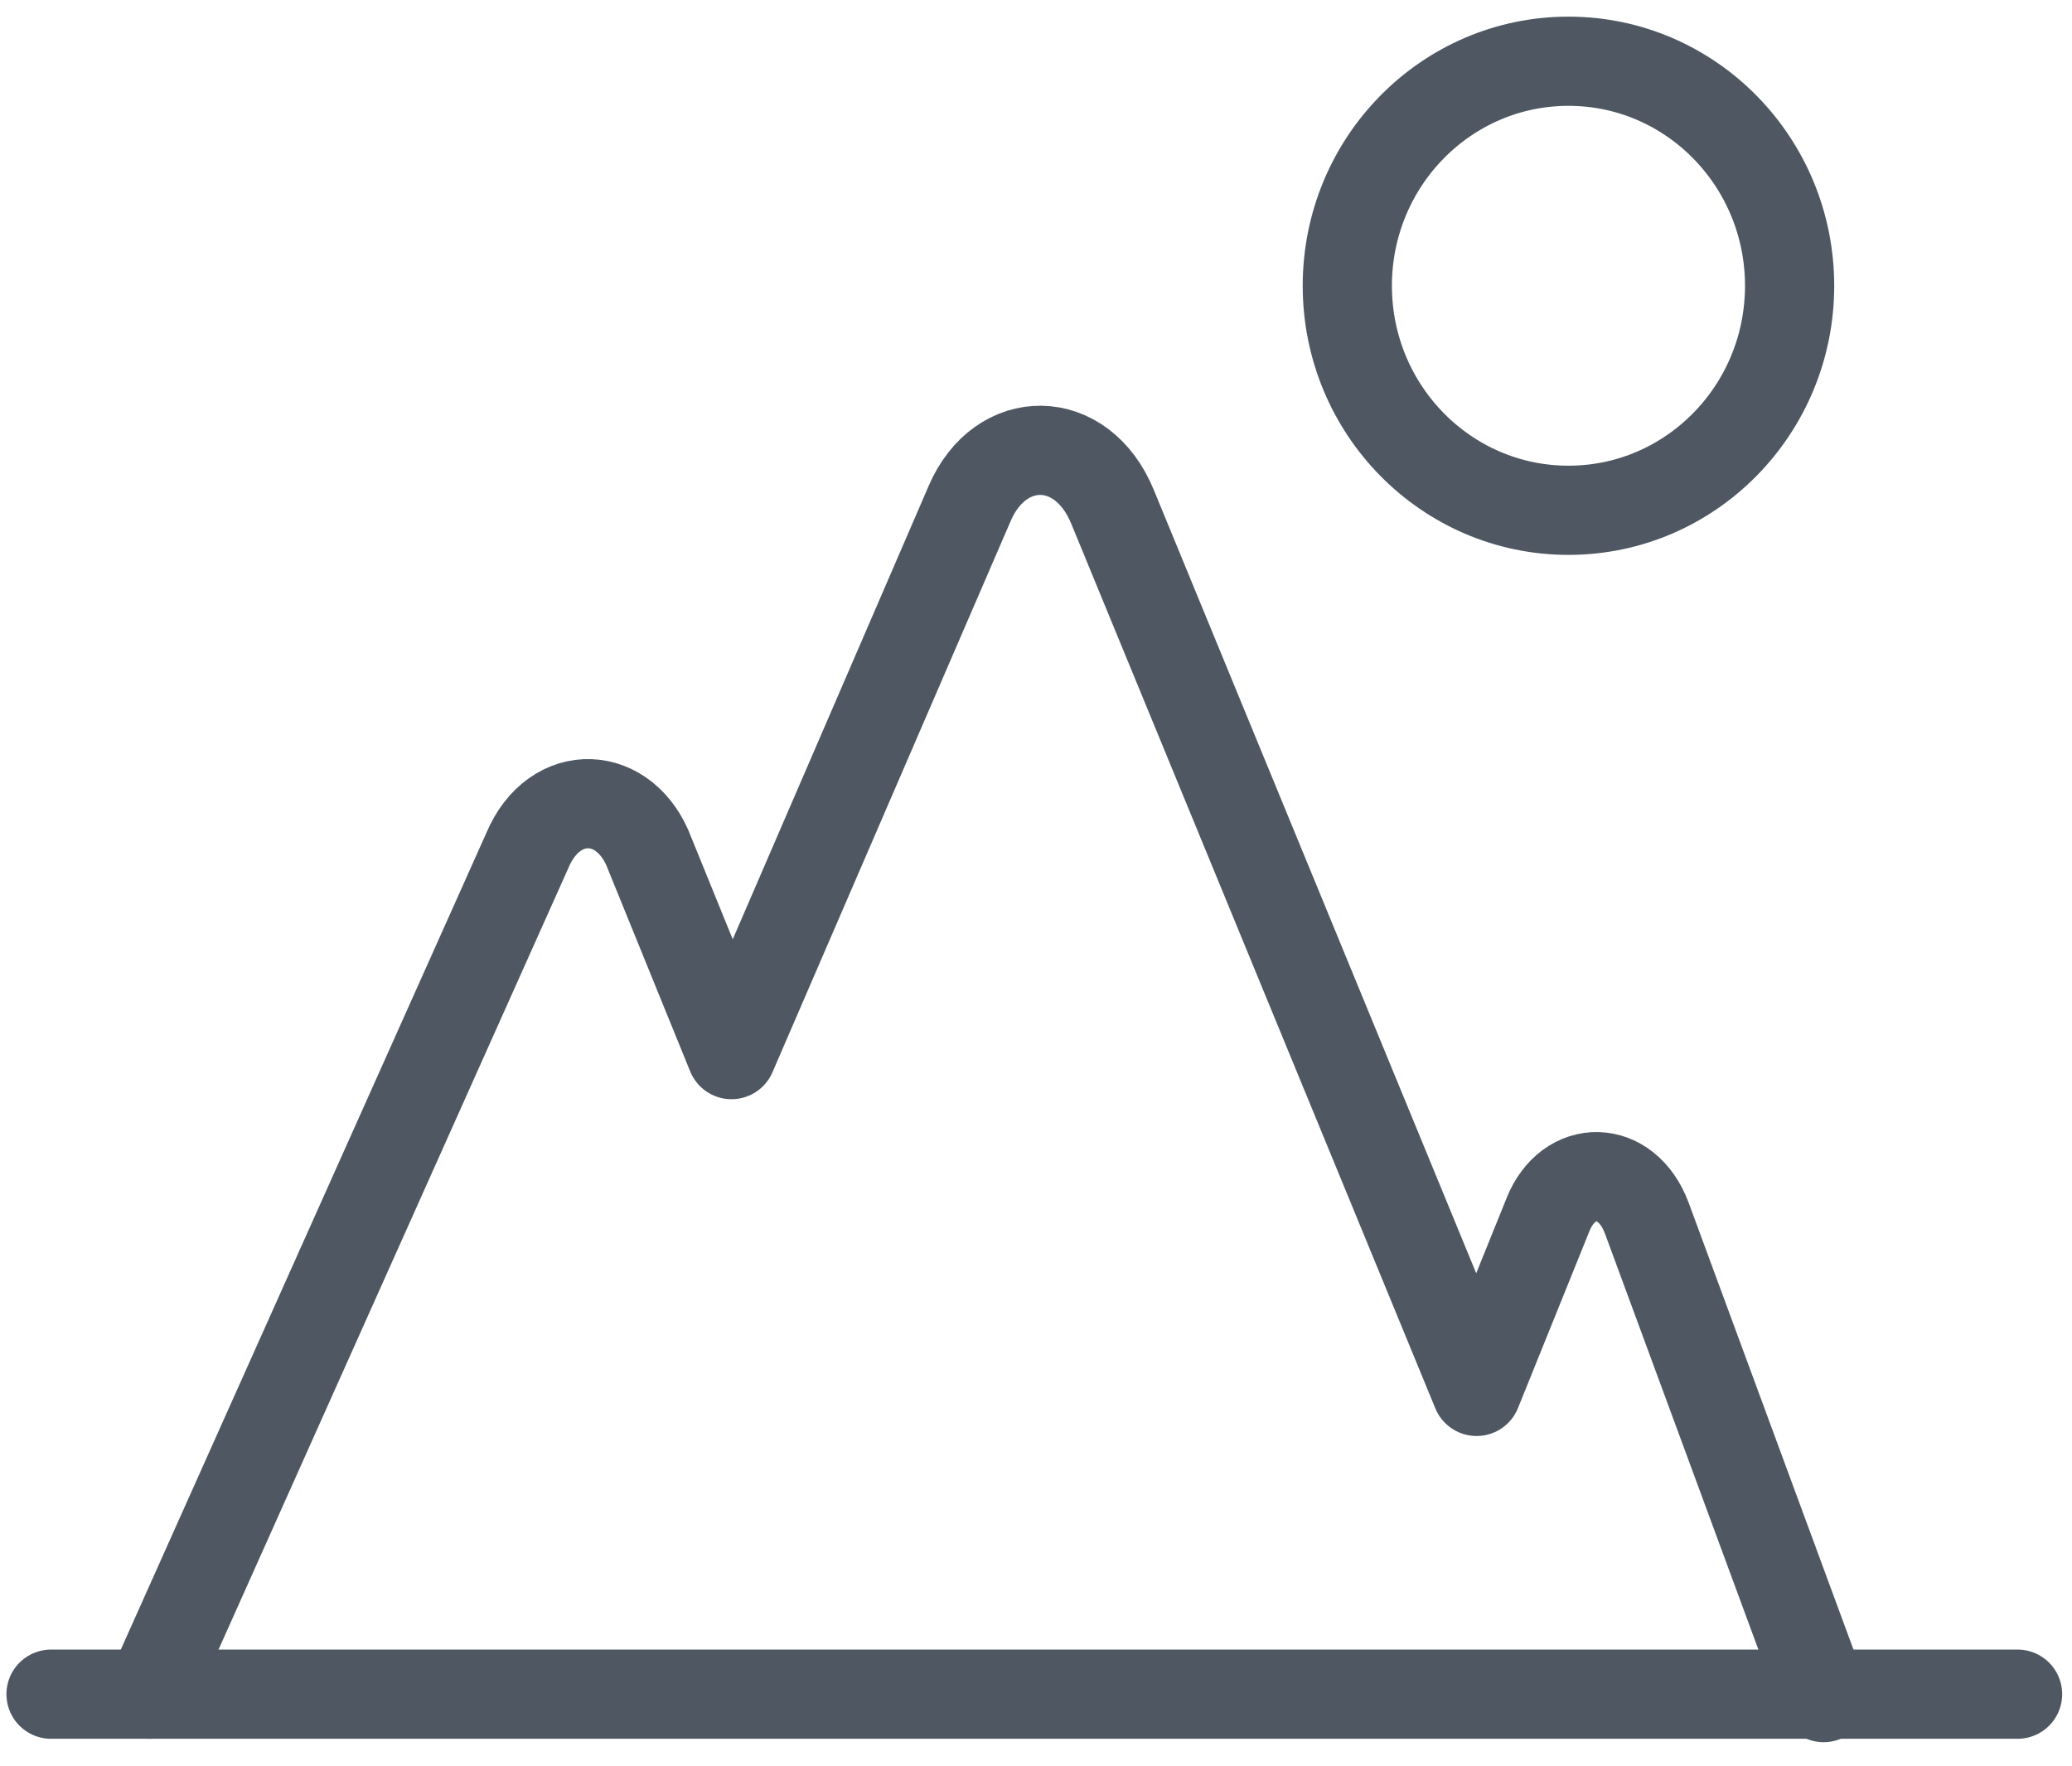 <?xml version="1.0" encoding="utf-8"?>
<!-- Generator: Adobe Illustrator 27.4.0, SVG Export Plug-In . SVG Version: 6.00 Build 0)  -->
<svg version="1.1" id="Calque_1" xmlns="http://www.w3.org/2000/svg" xmlns:xlink="http://www.w3.org/1999/xlink" x="0px" y="0px"
	 width="60.9px" height="51.9px" viewBox="0 0 60.9 51.9" style="enable-background:new 0 0 60.9 51.9;" xml:space="preserve">
<style type="text/css">
	.st0{fill:none;stroke:#4F5862;stroke-width:2.622;stroke-linecap:round;stroke-linejoin:round;stroke-miterlimit:10;}
	.st1{fill:none;stroke:#4F5862;stroke-width:2.622;stroke-miterlimit:10;}
</style>
<g>
	<path class="st0" d="M4.4,49.8L15.5,25c0.8-1.9,2.9-1.8,3.6,0.1l2.4,5.9l7-16.2c0.9-2.1,3.3-2.1,4.2,0.1l10.7,26l2.1-5.2
		c0.6-1.5,2.3-1.5,2.9,0.1l5.2,14.1"/>
	<line class="st0" x1="1.5" y1="49.8" x2="59.3" y2="49.8"/>
	<ellipse class="st1" cx="46.1" cy="8.4" rx="6.5" ry="6.6"/>
</g>
</svg>
